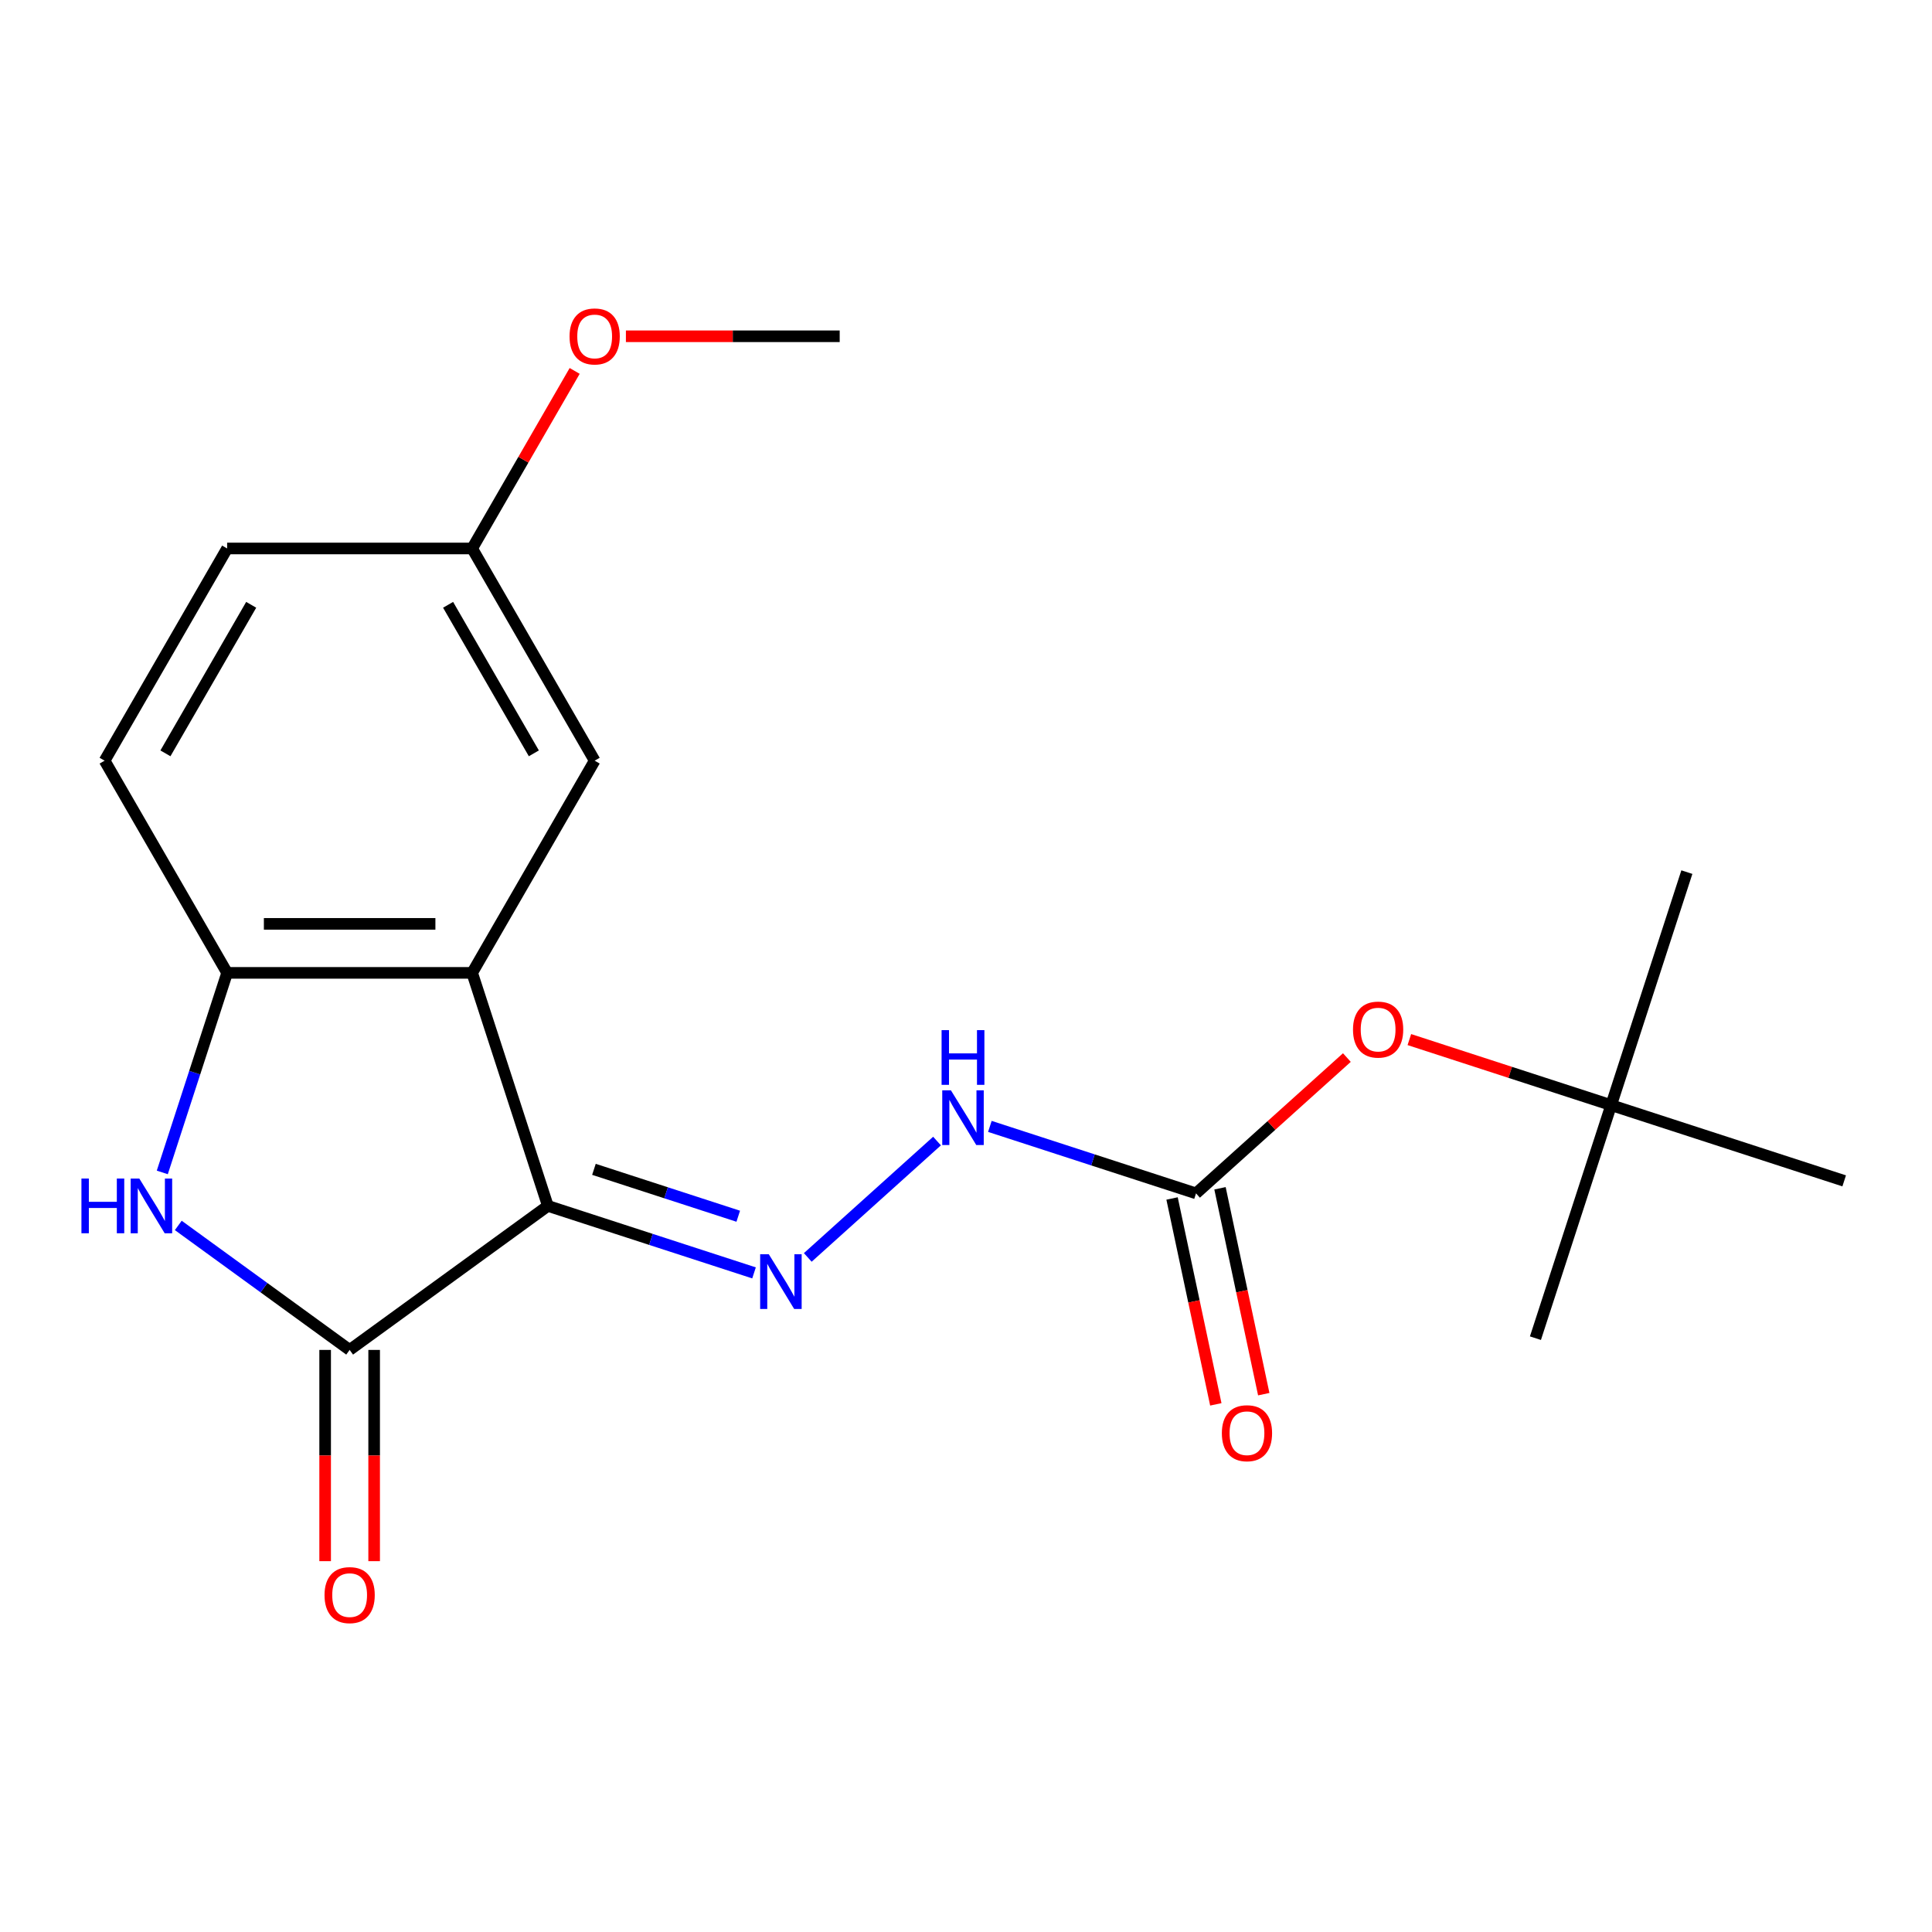 <?xml version='1.0' encoding='iso-8859-1'?>
<svg version='1.1' baseProfile='full'
              xmlns='http://www.w3.org/2000/svg'
                      xmlns:rdkit='http://www.rdkit.org/xml'
                      xmlns:xlink='http://www.w3.org/1999/xlink'
                  xml:space='preserve'
width='1000px' height='1000px' viewBox='0 0 1000 1000'>
<!-- END OF HEADER -->
<rect style='opacity:1.0;fill:#FFFFFF;stroke:none' width='1000' height='1000' x='0' y='0'> </rect>
<path class='bond-0' d='M 283.577,624.174 L 180.974,698.719' style='fill:none;fill-rule:evenodd;stroke:#000000;stroke-width:6px;stroke-linecap:butt;stroke-linejoin:miter;stroke-opacity:1' />
<path class='bond-1' d='M 283.577,624.174 L 244.386,503.556' style='fill:none;fill-rule:evenodd;stroke:#000000;stroke-width:6px;stroke-linecap:butt;stroke-linejoin:miter;stroke-opacity:1' />
<path class='bond-3' d='M 283.577,624.174 L 336.931,641.509' style='fill:none;fill-rule:evenodd;stroke:#000000;stroke-width:6px;stroke-linecap:butt;stroke-linejoin:miter;stroke-opacity:1' />
<path class='bond-3' d='M 336.931,641.509 L 390.284,658.845' style='fill:none;fill-rule:evenodd;stroke:#0000FF;stroke-width:6px;stroke-linecap:butt;stroke-linejoin:miter;stroke-opacity:1' />
<path class='bond-3' d='M 307.422,605.251 L 344.769,617.386' style='fill:none;fill-rule:evenodd;stroke:#000000;stroke-width:6px;stroke-linecap:butt;stroke-linejoin:miter;stroke-opacity:1' />
<path class='bond-3' d='M 344.769,617.386 L 382.116,629.521' style='fill:none;fill-rule:evenodd;stroke:#0000FF;stroke-width:6px;stroke-linecap:butt;stroke-linejoin:miter;stroke-opacity:1' />
<path class='bond-2' d='M 180.974,698.719 L 136.628,666.5' style='fill:none;fill-rule:evenodd;stroke:#000000;stroke-width:6px;stroke-linecap:butt;stroke-linejoin:miter;stroke-opacity:1' />
<path class='bond-2' d='M 136.628,666.5 L 92.281,634.28' style='fill:none;fill-rule:evenodd;stroke:#0000FF;stroke-width:6px;stroke-linecap:butt;stroke-linejoin:miter;stroke-opacity:1' />
<path class='bond-8' d='M 168.292,698.719 L 168.292,753.386' style='fill:none;fill-rule:evenodd;stroke:#000000;stroke-width:6px;stroke-linecap:butt;stroke-linejoin:miter;stroke-opacity:1' />
<path class='bond-8' d='M 168.292,753.386 L 168.292,808.053' style='fill:none;fill-rule:evenodd;stroke:#FF0000;stroke-width:6px;stroke-linecap:butt;stroke-linejoin:miter;stroke-opacity:1' />
<path class='bond-8' d='M 193.657,698.719 L 193.657,753.386' style='fill:none;fill-rule:evenodd;stroke:#000000;stroke-width:6px;stroke-linecap:butt;stroke-linejoin:miter;stroke-opacity:1' />
<path class='bond-8' d='M 193.657,753.386 L 193.657,808.053' style='fill:none;fill-rule:evenodd;stroke:#FF0000;stroke-width:6px;stroke-linecap:butt;stroke-linejoin:miter;stroke-opacity:1' />
<path class='bond-4' d='M 244.386,503.556 L 117.562,503.556' style='fill:none;fill-rule:evenodd;stroke:#000000;stroke-width:6px;stroke-linecap:butt;stroke-linejoin:miter;stroke-opacity:1' />
<path class='bond-4' d='M 225.363,478.191 L 136.585,478.191' style='fill:none;fill-rule:evenodd;stroke:#000000;stroke-width:6px;stroke-linecap:butt;stroke-linejoin:miter;stroke-opacity:1' />
<path class='bond-7' d='M 244.386,503.556 L 307.799,393.723' style='fill:none;fill-rule:evenodd;stroke:#000000;stroke-width:6px;stroke-linecap:butt;stroke-linejoin:miter;stroke-opacity:1' />
<path class='bond-20' d='M 84.002,606.843 L 100.782,555.2' style='fill:none;fill-rule:evenodd;stroke:#0000FF;stroke-width:6px;stroke-linecap:butt;stroke-linejoin:miter;stroke-opacity:1' />
<path class='bond-20' d='M 100.782,555.2 L 117.562,503.556' style='fill:none;fill-rule:evenodd;stroke:#000000;stroke-width:6px;stroke-linecap:butt;stroke-linejoin:miter;stroke-opacity:1' />
<path class='bond-6' d='M 418.106,650.84 L 485.001,590.606' style='fill:none;fill-rule:evenodd;stroke:#0000FF;stroke-width:6px;stroke-linecap:butt;stroke-linejoin:miter;stroke-opacity:1' />
<path class='bond-11' d='M 117.562,503.556 L 54.15,393.723' style='fill:none;fill-rule:evenodd;stroke:#000000;stroke-width:6px;stroke-linecap:butt;stroke-linejoin:miter;stroke-opacity:1' />
<path class='bond-5' d='M 619.061,617.693 L 565.708,600.358' style='fill:none;fill-rule:evenodd;stroke:#000000;stroke-width:6px;stroke-linecap:butt;stroke-linejoin:miter;stroke-opacity:1' />
<path class='bond-5' d='M 565.708,600.358 L 512.355,583.022' style='fill:none;fill-rule:evenodd;stroke:#0000FF;stroke-width:6px;stroke-linecap:butt;stroke-linejoin:miter;stroke-opacity:1' />
<path class='bond-9' d='M 619.061,617.693 L 658.101,582.542' style='fill:none;fill-rule:evenodd;stroke:#000000;stroke-width:6px;stroke-linecap:butt;stroke-linejoin:miter;stroke-opacity:1' />
<path class='bond-9' d='M 658.101,582.542 L 697.14,547.391' style='fill:none;fill-rule:evenodd;stroke:#FF0000;stroke-width:6px;stroke-linecap:butt;stroke-linejoin:miter;stroke-opacity:1' />
<path class='bond-10' d='M 606.656,620.33 L 617.981,673.612' style='fill:none;fill-rule:evenodd;stroke:#000000;stroke-width:6px;stroke-linecap:butt;stroke-linejoin:miter;stroke-opacity:1' />
<path class='bond-10' d='M 617.981,673.612 L 629.307,726.893' style='fill:none;fill-rule:evenodd;stroke:#FF0000;stroke-width:6px;stroke-linecap:butt;stroke-linejoin:miter;stroke-opacity:1' />
<path class='bond-10' d='M 631.467,615.057 L 642.792,668.338' style='fill:none;fill-rule:evenodd;stroke:#000000;stroke-width:6px;stroke-linecap:butt;stroke-linejoin:miter;stroke-opacity:1' />
<path class='bond-10' d='M 642.792,668.338 L 654.117,721.619' style='fill:none;fill-rule:evenodd;stroke:#FF0000;stroke-width:6px;stroke-linecap:butt;stroke-linejoin:miter;stroke-opacity:1' />
<path class='bond-13' d='M 307.799,393.723 L 244.386,283.889' style='fill:none;fill-rule:evenodd;stroke:#000000;stroke-width:6px;stroke-linecap:butt;stroke-linejoin:miter;stroke-opacity:1' />
<path class='bond-13' d='M 276.32,389.93 L 231.932,313.047' style='fill:none;fill-rule:evenodd;stroke:#000000;stroke-width:6px;stroke-linecap:butt;stroke-linejoin:miter;stroke-opacity:1' />
<path class='bond-12' d='M 729.481,538.085 L 781.705,555.054' style='fill:none;fill-rule:evenodd;stroke:#FF0000;stroke-width:6px;stroke-linecap:butt;stroke-linejoin:miter;stroke-opacity:1' />
<path class='bond-12' d='M 781.705,555.054 L 833.928,572.022' style='fill:none;fill-rule:evenodd;stroke:#000000;stroke-width:6px;stroke-linecap:butt;stroke-linejoin:miter;stroke-opacity:1' />
<path class='bond-21' d='M 54.15,393.723 L 117.562,283.889' style='fill:none;fill-rule:evenodd;stroke:#000000;stroke-width:6px;stroke-linecap:butt;stroke-linejoin:miter;stroke-opacity:1' />
<path class='bond-21' d='M 85.628,389.93 L 130.017,313.047' style='fill:none;fill-rule:evenodd;stroke:#000000;stroke-width:6px;stroke-linecap:butt;stroke-linejoin:miter;stroke-opacity:1' />
<path class='bond-16' d='M 833.928,572.022 L 873.119,451.405' style='fill:none;fill-rule:evenodd;stroke:#000000;stroke-width:6px;stroke-linecap:butt;stroke-linejoin:miter;stroke-opacity:1' />
<path class='bond-17' d='M 833.928,572.022 L 794.737,692.64' style='fill:none;fill-rule:evenodd;stroke:#000000;stroke-width:6px;stroke-linecap:butt;stroke-linejoin:miter;stroke-opacity:1' />
<path class='bond-18' d='M 833.928,572.022 L 954.545,611.213' style='fill:none;fill-rule:evenodd;stroke:#000000;stroke-width:6px;stroke-linecap:butt;stroke-linejoin:miter;stroke-opacity:1' />
<path class='bond-14' d='M 244.386,283.889 L 117.562,283.889' style='fill:none;fill-rule:evenodd;stroke:#000000;stroke-width:6px;stroke-linecap:butt;stroke-linejoin:miter;stroke-opacity:1' />
<path class='bond-15' d='M 244.386,283.889 L 270.917,237.938' style='fill:none;fill-rule:evenodd;stroke:#000000;stroke-width:6px;stroke-linecap:butt;stroke-linejoin:miter;stroke-opacity:1' />
<path class='bond-15' d='M 270.917,237.938 L 297.447,191.987' style='fill:none;fill-rule:evenodd;stroke:#FF0000;stroke-width:6px;stroke-linecap:butt;stroke-linejoin:miter;stroke-opacity:1' />
<path class='bond-19' d='M 323.969,174.056 L 379.296,174.056' style='fill:none;fill-rule:evenodd;stroke:#FF0000;stroke-width:6px;stroke-linecap:butt;stroke-linejoin:miter;stroke-opacity:1' />
<path class='bond-19' d='M 379.296,174.056 L 434.624,174.056' style='fill:none;fill-rule:evenodd;stroke:#000000;stroke-width:6px;stroke-linecap:butt;stroke-linejoin:miter;stroke-opacity:1' />
<path  class='atom-3' d='M 42.151 610.014
L 45.991 610.014
L 45.991 622.054
L 60.471 622.054
L 60.471 610.014
L 64.311 610.014
L 64.311 638.334
L 60.471 638.334
L 60.471 625.254
L 45.991 625.254
L 45.991 638.334
L 42.151 638.334
L 42.151 610.014
' fill='#0000FF'/>
<path  class='atom-3' d='M 72.111 610.014
L 81.391 625.014
Q 82.311 626.494, 83.791 629.174
Q 85.271 631.854, 85.351 632.014
L 85.351 610.014
L 89.111 610.014
L 89.111 638.334
L 85.231 638.334
L 75.271 621.934
Q 74.111 620.014, 72.871 617.814
Q 71.671 615.614, 71.311 614.934
L 71.311 638.334
L 67.631 638.334
L 67.631 610.014
L 72.111 610.014
' fill='#0000FF'/>
<path  class='atom-4' d='M 397.935 649.205
L 407.215 664.205
Q 408.135 665.685, 409.615 668.365
Q 411.095 671.045, 411.175 671.205
L 411.175 649.205
L 414.935 649.205
L 414.935 677.525
L 411.055 677.525
L 401.095 661.125
Q 399.935 659.205, 398.695 657.005
Q 397.495 654.805, 397.135 654.125
L 397.135 677.525
L 393.455 677.525
L 393.455 649.205
L 397.935 649.205
' fill='#0000FF'/>
<path  class='atom-7' d='M 492.184 564.342
L 501.464 579.342
Q 502.384 580.822, 503.864 583.502
Q 505.344 586.182, 505.424 586.342
L 505.424 564.342
L 509.184 564.342
L 509.184 592.662
L 505.304 592.662
L 495.344 576.262
Q 494.184 574.342, 492.944 572.142
Q 491.744 569.942, 491.384 569.262
L 491.384 592.662
L 487.704 592.662
L 487.704 564.342
L 492.184 564.342
' fill='#0000FF'/>
<path  class='atom-7' d='M 487.364 533.19
L 491.204 533.19
L 491.204 545.23
L 505.684 545.23
L 505.684 533.19
L 509.524 533.19
L 509.524 561.51
L 505.684 561.51
L 505.684 548.43
L 491.204 548.43
L 491.204 561.51
L 487.364 561.51
L 487.364 533.19
' fill='#0000FF'/>
<path  class='atom-9' d='M 167.974 825.624
Q 167.974 818.824, 171.334 815.024
Q 174.694 811.224, 180.974 811.224
Q 187.254 811.224, 190.614 815.024
Q 193.974 818.824, 193.974 825.624
Q 193.974 832.504, 190.574 836.424
Q 187.174 840.304, 180.974 840.304
Q 174.734 840.304, 171.334 836.424
Q 167.974 832.544, 167.974 825.624
M 180.974 837.104
Q 185.294 837.104, 187.614 834.224
Q 189.974 831.304, 189.974 825.624
Q 189.974 820.064, 187.614 817.264
Q 185.294 814.424, 180.974 814.424
Q 176.654 814.424, 174.294 817.224
Q 171.974 820.024, 171.974 825.624
Q 171.974 831.344, 174.294 834.224
Q 176.654 837.104, 180.974 837.104
' fill='#FF0000'/>
<path  class='atom-10' d='M 700.311 532.911
Q 700.311 526.111, 703.671 522.311
Q 707.031 518.511, 713.311 518.511
Q 719.591 518.511, 722.951 522.311
Q 726.311 526.111, 726.311 532.911
Q 726.311 539.791, 722.911 543.711
Q 719.511 547.591, 713.311 547.591
Q 707.071 547.591, 703.671 543.711
Q 700.311 539.831, 700.311 532.911
M 713.311 544.391
Q 717.631 544.391, 719.951 541.511
Q 722.311 538.591, 722.311 532.911
Q 722.311 527.351, 719.951 524.551
Q 717.631 521.711, 713.311 521.711
Q 708.991 521.711, 706.631 524.511
Q 704.311 527.311, 704.311 532.911
Q 704.311 538.631, 706.631 541.511
Q 708.991 544.391, 713.311 544.391
' fill='#FF0000'/>
<path  class='atom-11' d='M 632.43 741.827
Q 632.43 735.027, 635.79 731.227
Q 639.15 727.427, 645.43 727.427
Q 651.71 727.427, 655.07 731.227
Q 658.43 735.027, 658.43 741.827
Q 658.43 748.707, 655.03 752.627
Q 651.63 756.507, 645.43 756.507
Q 639.19 756.507, 635.79 752.627
Q 632.43 748.747, 632.43 741.827
M 645.43 753.307
Q 649.75 753.307, 652.07 750.427
Q 654.43 747.507, 654.43 741.827
Q 654.43 736.267, 652.07 733.467
Q 649.75 730.627, 645.43 730.627
Q 641.11 730.627, 638.75 733.427
Q 636.43 736.227, 636.43 741.827
Q 636.43 747.547, 638.75 750.427
Q 641.11 753.307, 645.43 753.307
' fill='#FF0000'/>
<path  class='atom-16' d='M 294.799 174.136
Q 294.799 167.336, 298.159 163.536
Q 301.519 159.736, 307.799 159.736
Q 314.079 159.736, 317.439 163.536
Q 320.799 167.336, 320.799 174.136
Q 320.799 181.016, 317.399 184.936
Q 313.999 188.816, 307.799 188.816
Q 301.559 188.816, 298.159 184.936
Q 294.799 181.056, 294.799 174.136
M 307.799 185.616
Q 312.119 185.616, 314.439 182.736
Q 316.799 179.816, 316.799 174.136
Q 316.799 168.576, 314.439 165.776
Q 312.119 162.936, 307.799 162.936
Q 303.479 162.936, 301.119 165.736
Q 298.799 168.536, 298.799 174.136
Q 298.799 179.856, 301.119 182.736
Q 303.479 185.616, 307.799 185.616
' fill='#FF0000'/>
</svg>
